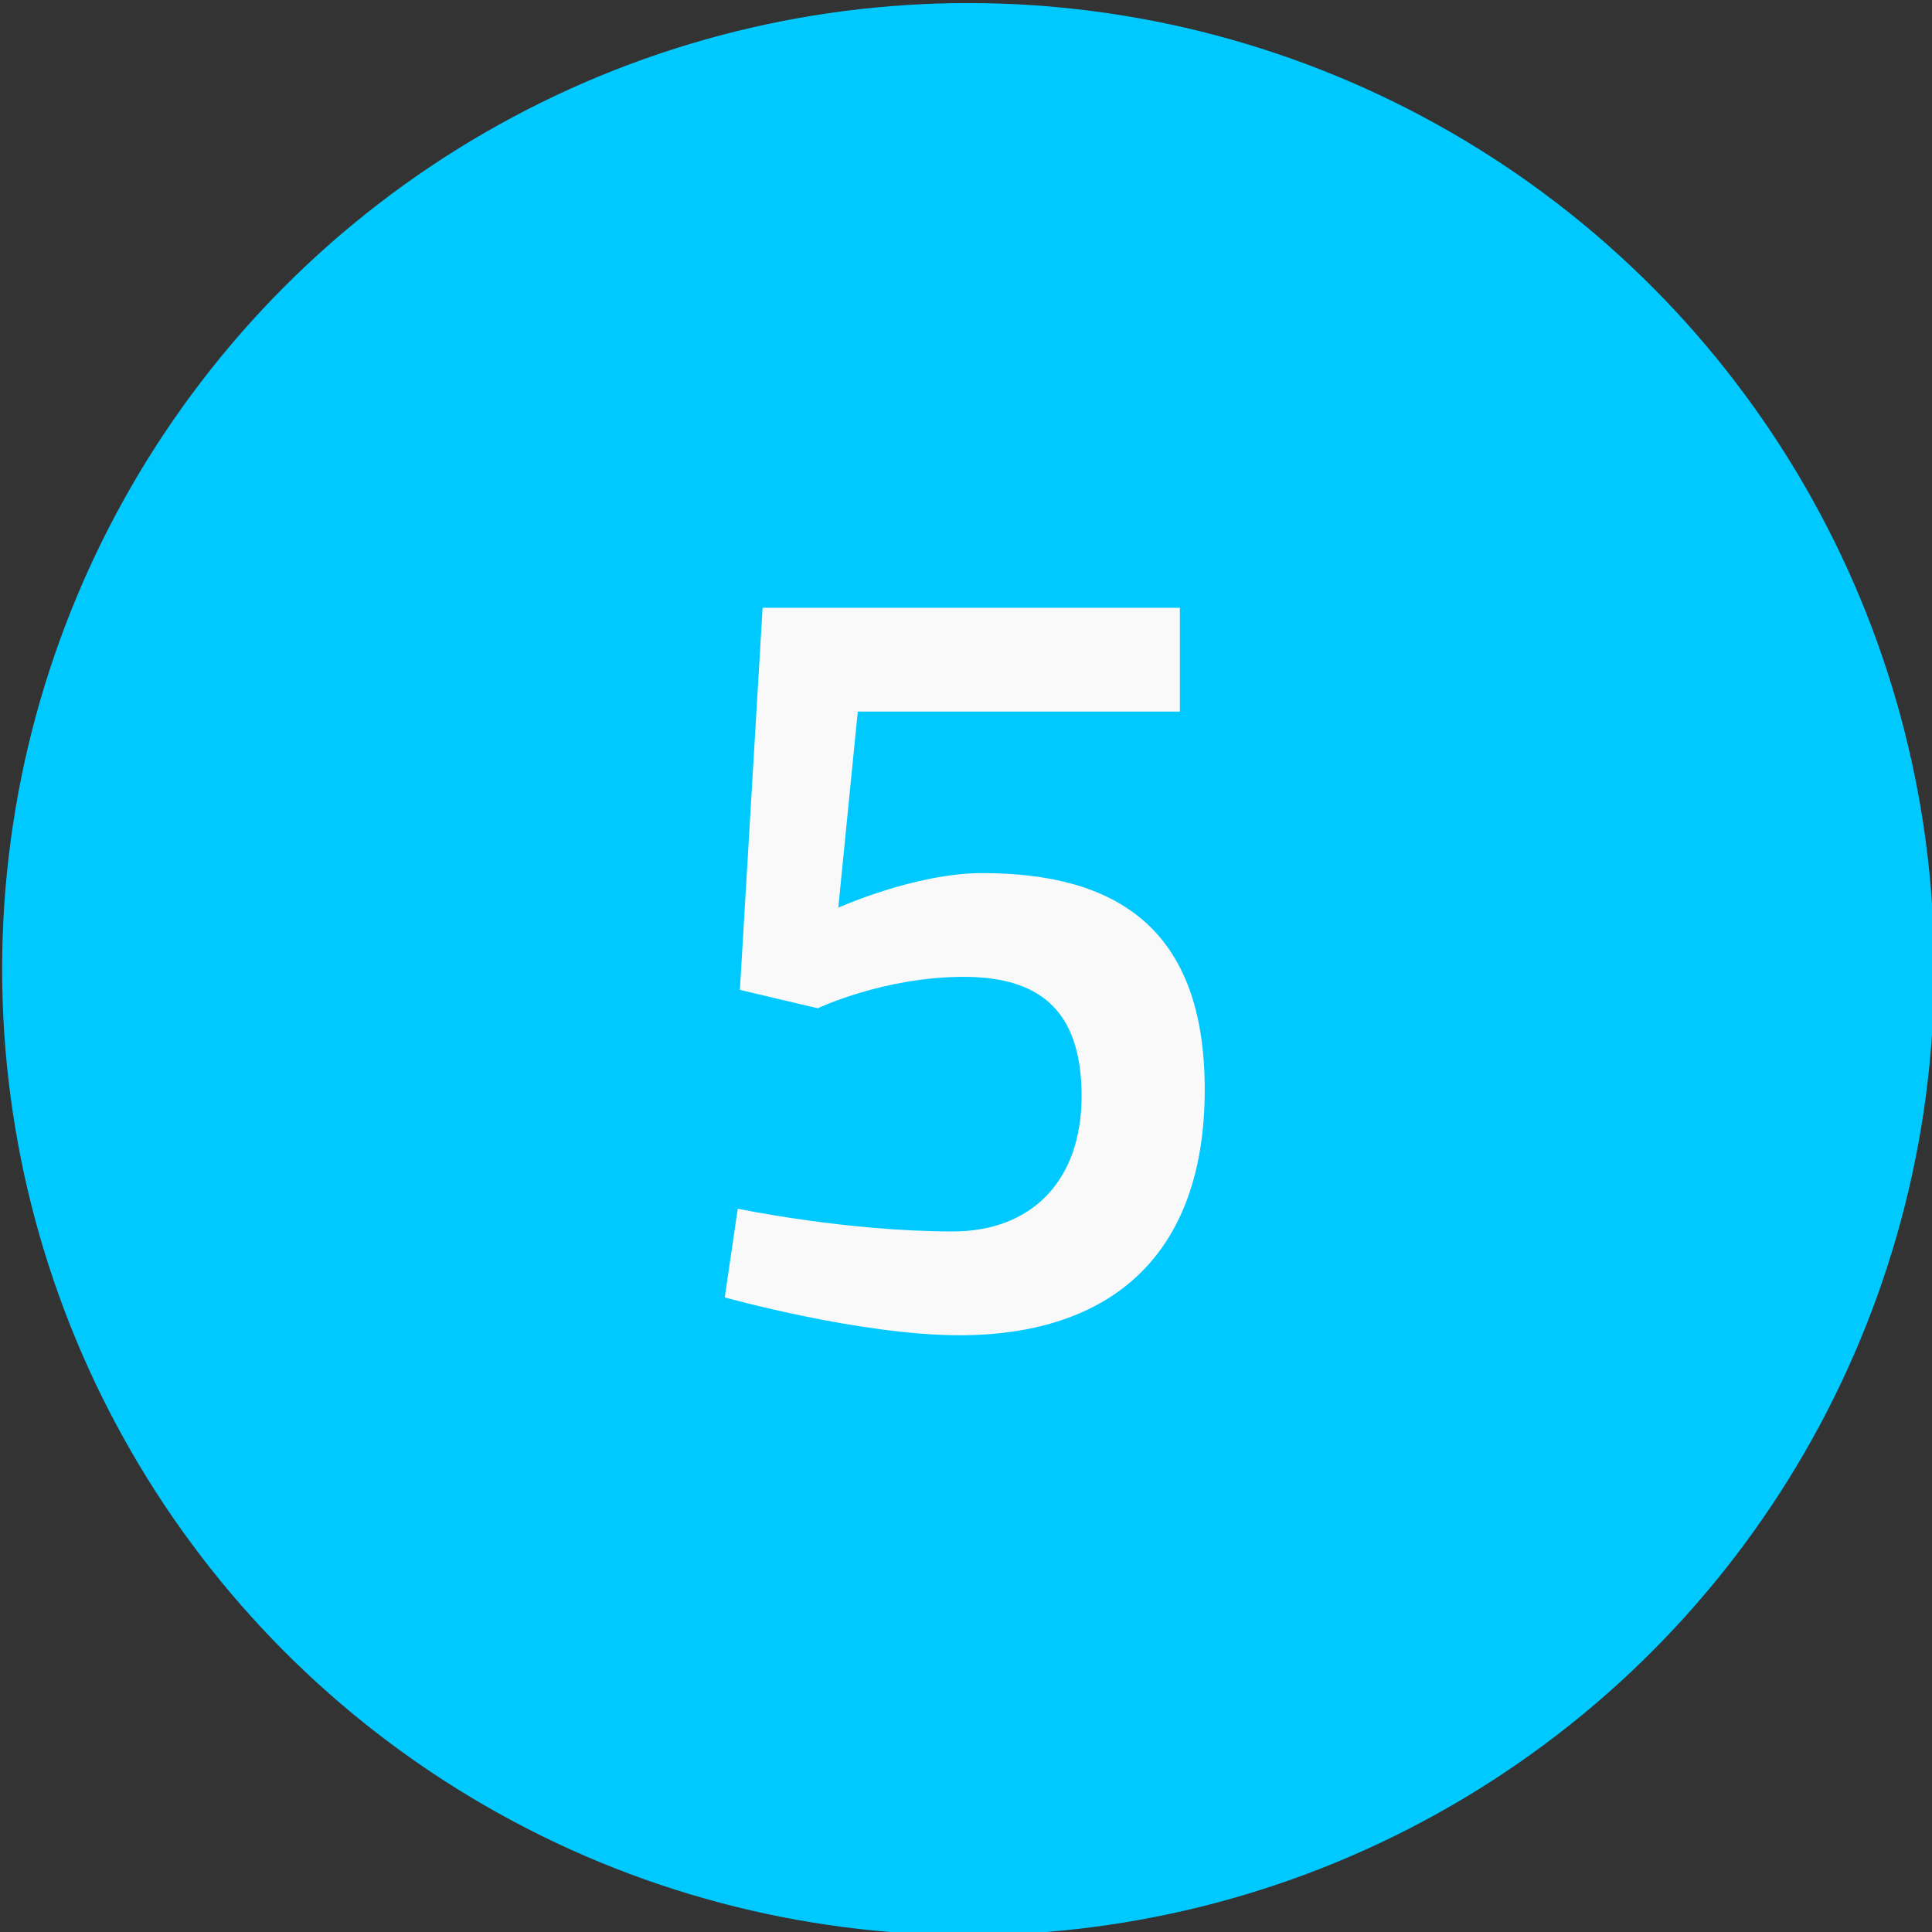 <?xml version="1.0" encoding="UTF-8" standalone="no"?> <svg xmlns="http://www.w3.org/2000/svg" xmlns:xlink="http://www.w3.org/1999/xlink" xmlns:serif="http://www.serif.com/" width="100%" height="100%" viewBox="0 0 50 50" version="1.1" xml:space="preserve" style="fill-rule:evenodd;clip-rule:evenodd;stroke-linejoin:round;stroke-miterlimit:2;"><rect x="0" y="0" width="50" height="50" fill="#333333" stroke="none"/> <g transform="matrix(1.663,0,0,1.663,-44.013,-328.359)"> <g transform="matrix(0.966,0,0,0.966,0.905,6.749)"> <circle cx="42.058" cy="213.025" r="15.563" style="fill:rgb(0,201,255);"></circle> </g> <g transform="matrix(0.621,0,0,0.505,10.983,79.136)"> <path d="M44.043,253.015L43.474,264.789L45.425,265.356C45.425,265.356 47.078,264.388 49.083,264.388C50.899,264.388 52.037,265.323 52.037,268.06C52.037,270.698 50.763,272.233 48.812,272.233C46.13,272.233 43.42,271.532 43.42,271.532L43.095,274.266C43.095,274.266 46.482,275.432 48.975,275.432C52.741,275.432 55.123,272.999 55.123,267.86C55.123,262.856 52.876,261.19 49.544,261.19C47.864,261.19 45.94,262.256 45.94,262.256L46.428,256.214L54.5,256.214L54.5,253.015L44.043,253.015Z" style="fill:rgb(249,249,249);fill-rule:nonzero;"></path> </g> </g> </svg> 